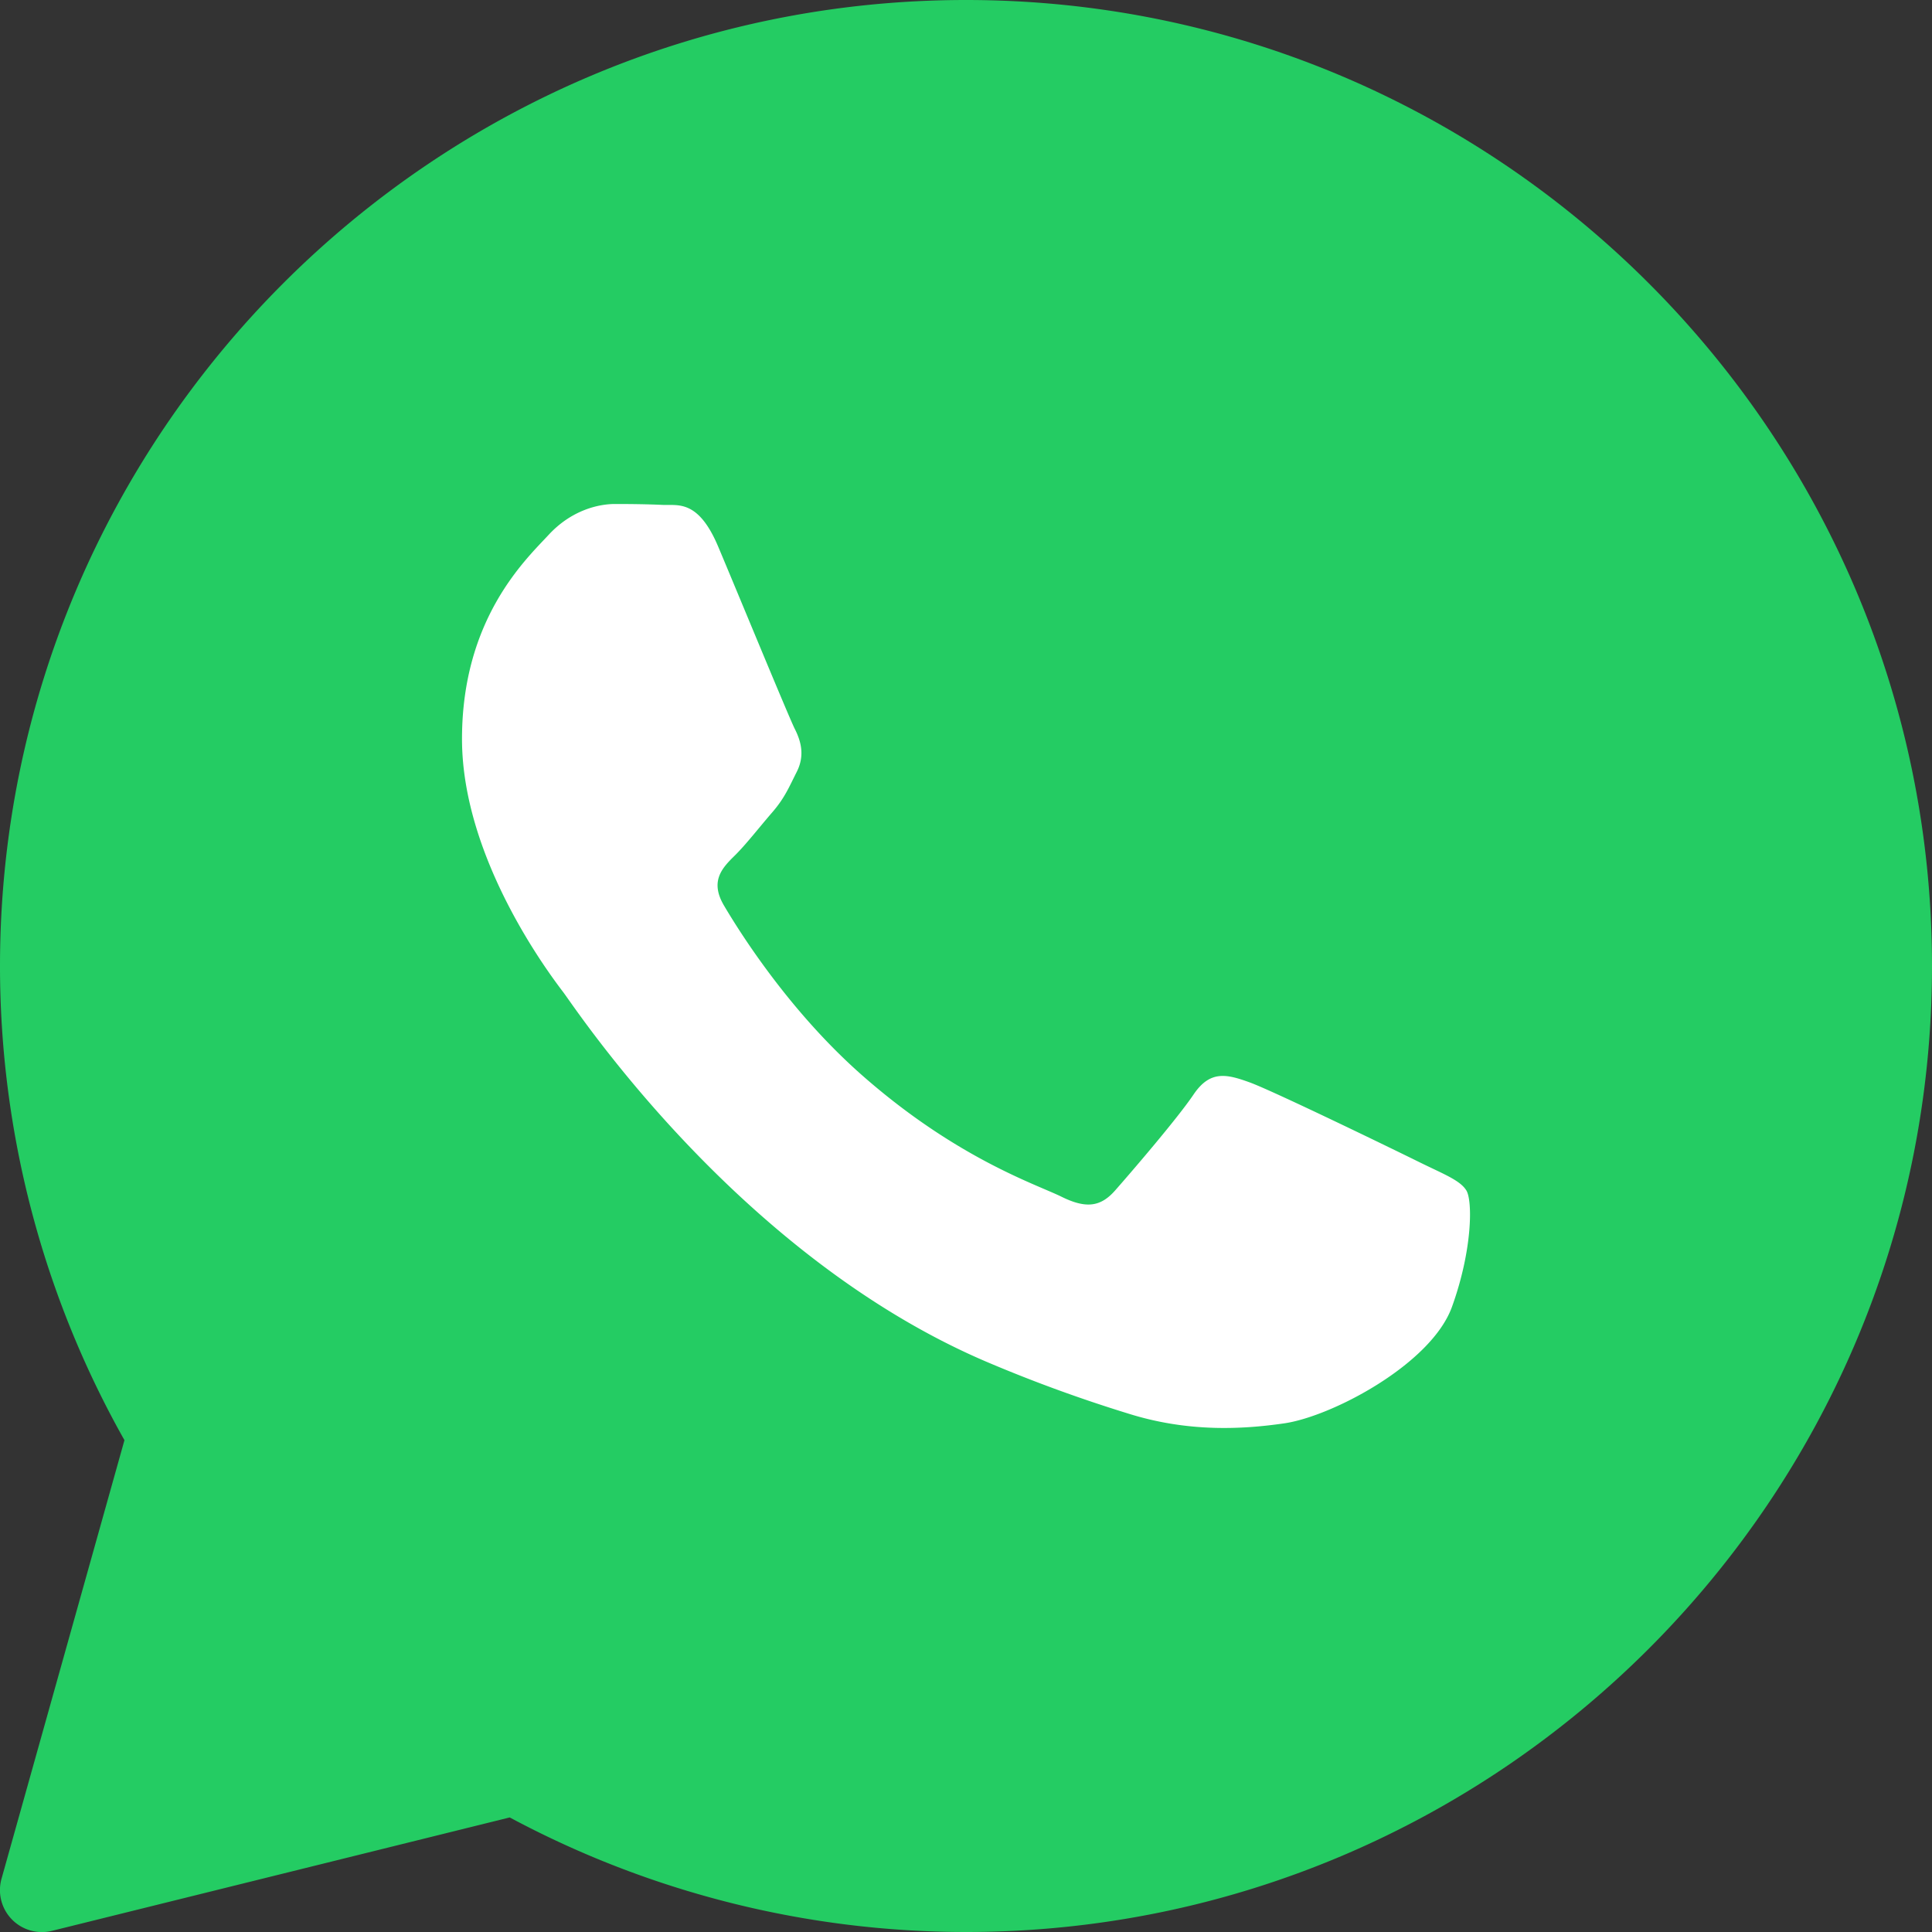 <svg width="60" height="60" fill="none" xmlns="http://www.w3.org/2000/svg"><rect width="100%" height="100%" fill="#333333" stroke="none"/><path fill="#fff" d="M10.8 12h38.4v36H10.8z"/><path d="M30 0C13.46 0 0 13.458 0 30a29.97 29.97 0 003.865 14.726L.048 58.343a1.303 1.303 0 001.57 1.62l14.212-3.521A30.018 30.018 0 0030 60c16.542 0 30-13.458 30-30S46.542 0 30 0zm15.092 40.586c-.642 1.777-3.72 3.398-5.2 3.616-1.328.194-3.008.278-4.852-.302a45.12 45.12 0 01-4.39-1.603c-7.726-3.294-12.771-10.976-13.157-11.483-.385-.508-3.145-4.123-3.145-7.865 0-3.743 1.99-5.583 2.696-6.345.707-.761 1.54-.952 2.055-.952.513 0 1.026.007 1.476.028.474.023 1.109-.18 1.733 1.305.642 1.524 2.183 5.266 2.373 5.648.193.38.32.826.065 1.333-.255.508-.383.824-.77 1.27-.385.444-.808.99-1.155 1.332-.386.38-.787.79-.338 1.552s1.995 3.252 4.285 5.269c2.941 2.59 5.423 3.394 6.193 3.774.77.381 1.22.317 1.668-.19.449-.509 1.925-2.221 2.438-2.982.513-.76 1.027-.635 1.734-.38.707.253 4.493 2.092 5.263 2.473.77.38 1.283.57 1.476.888.193.315.193 1.839-.448 3.614z" fill="#24CC63"/></svg>